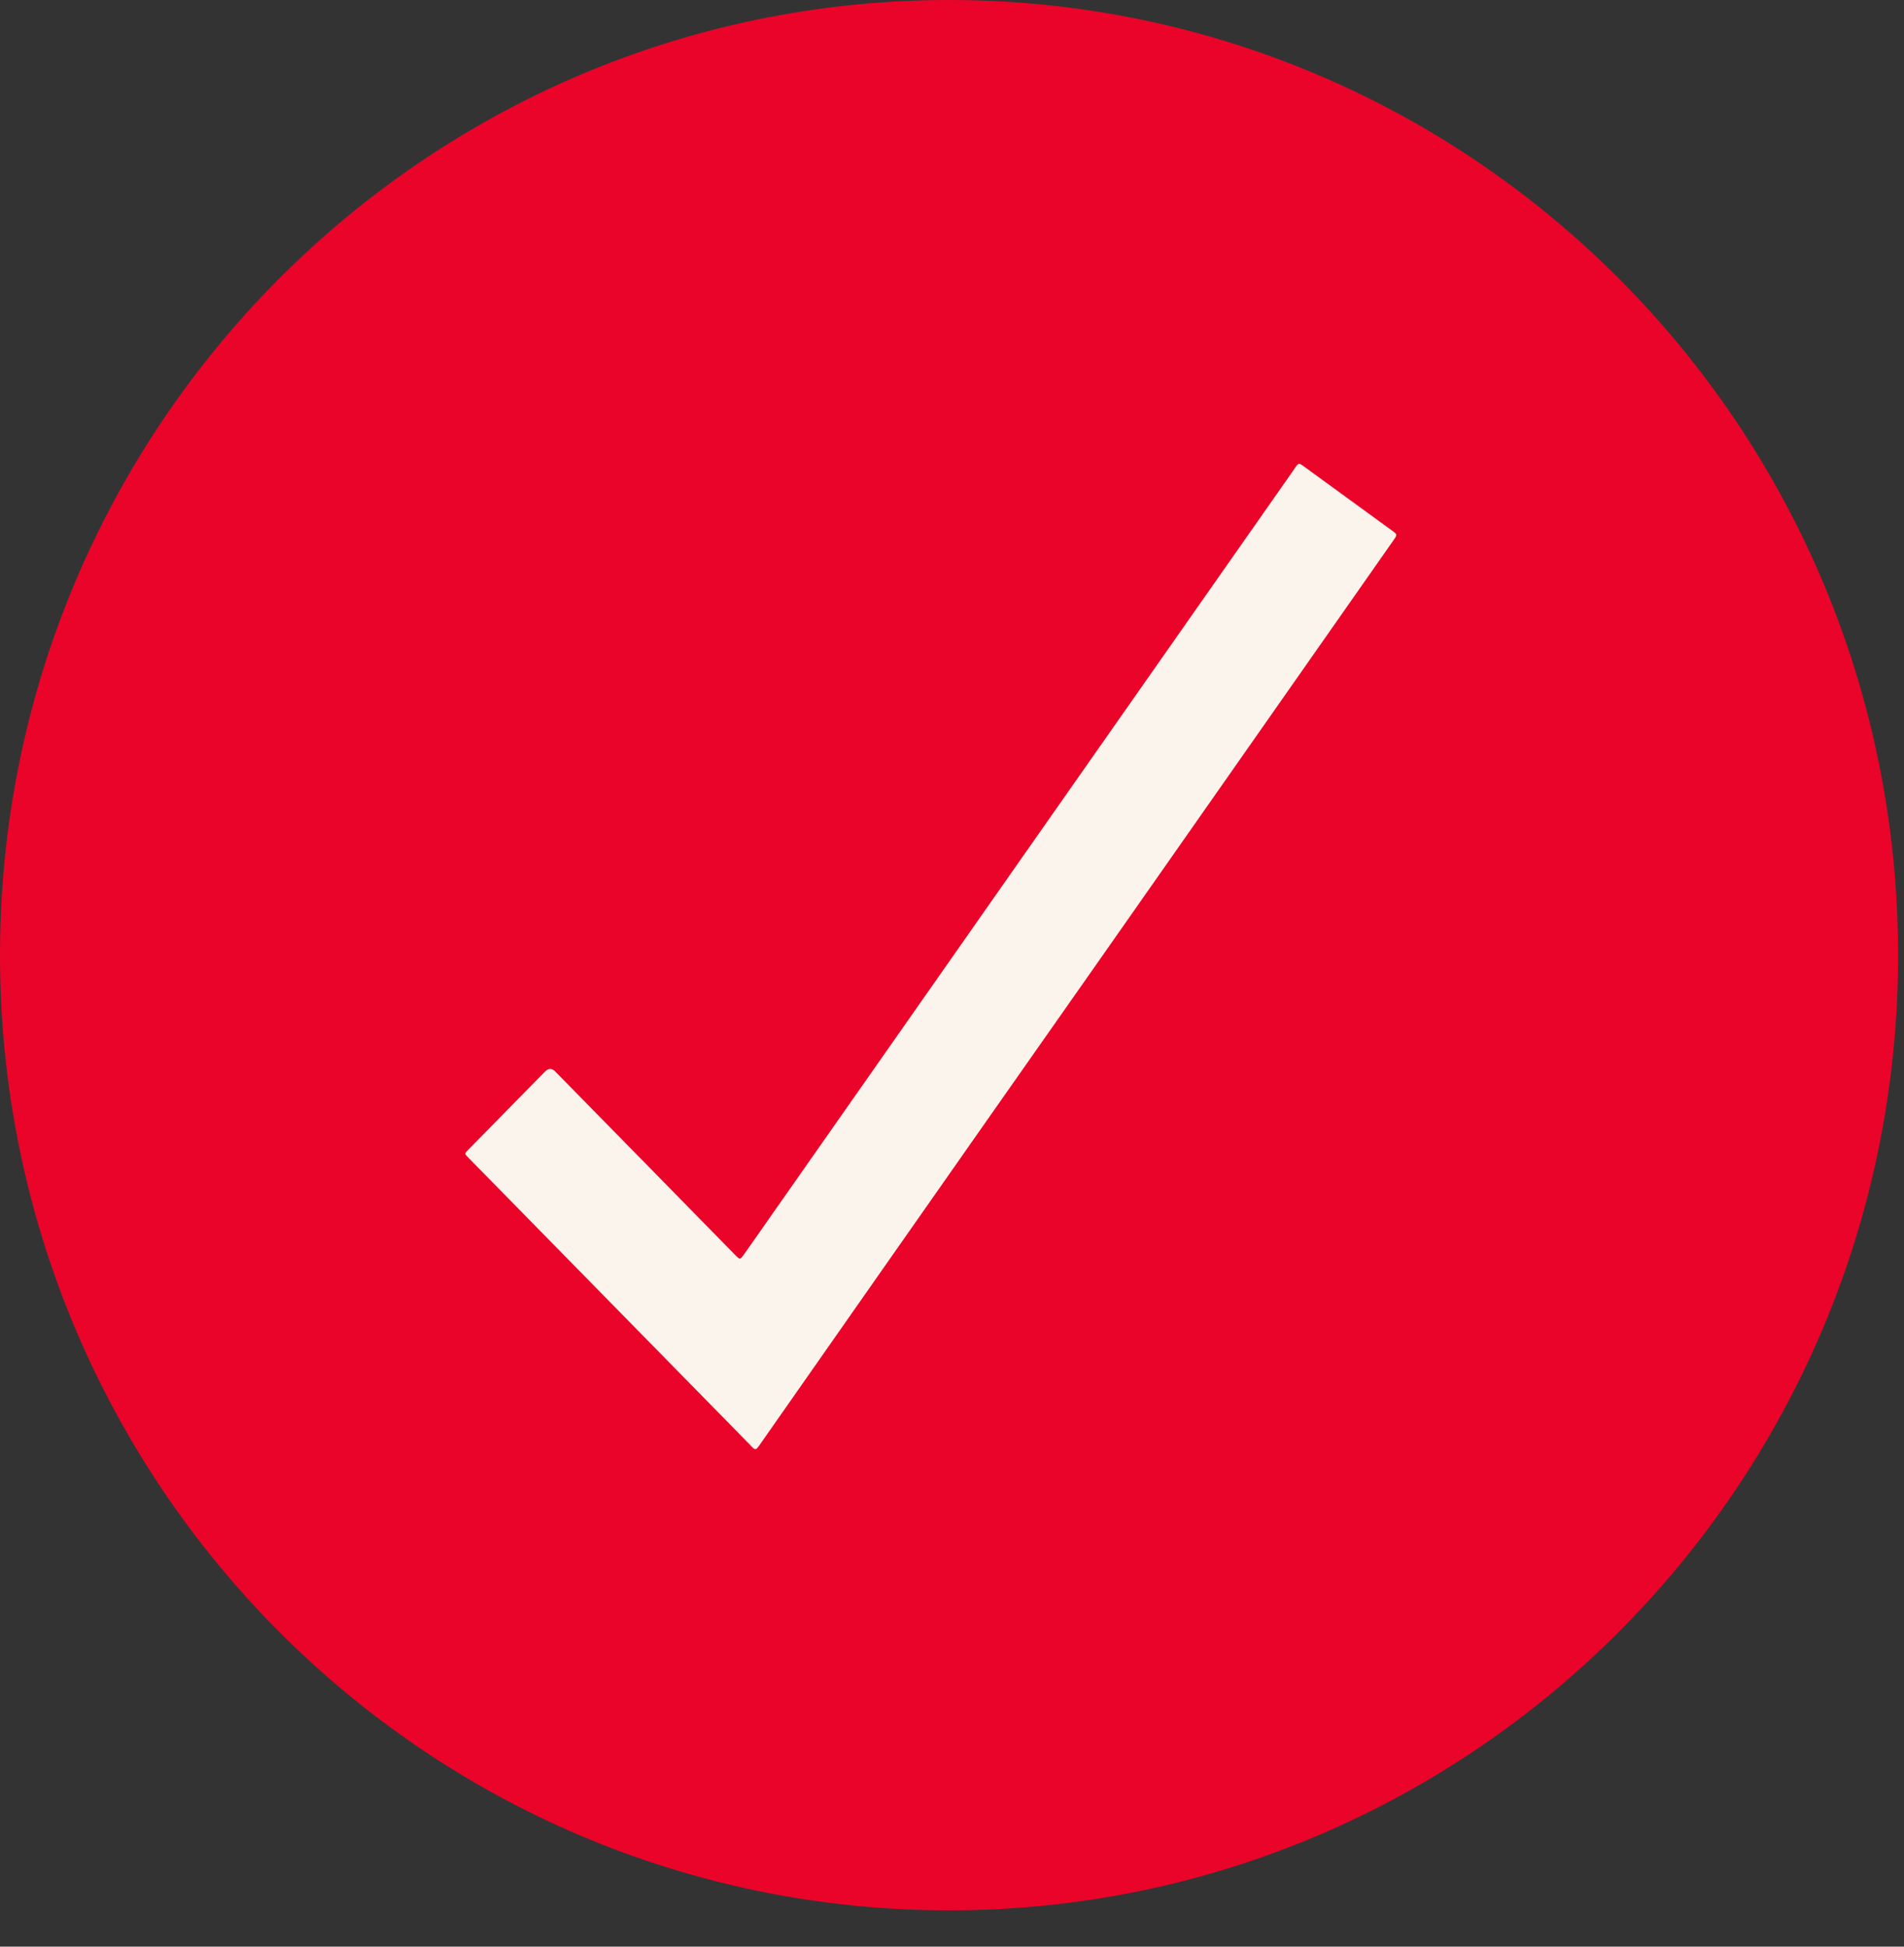 <svg width="45" height="46" viewBox="0 0 45 46" fill="none" xmlns="http://www.w3.org/2000/svg">
<rect x="0" y="0" width="45" height="46" fill="#333333" stroke="none"/>
<path d="M43.11 22.571C43.11 34.08 33.841 43.392 22.43 43.392C11.019 43.392 1.75 34.08 1.75 22.571C1.75 11.062 11.019 1.75 22.43 1.75C33.841 1.75 43.11 11.062 43.11 22.571Z" fill="#EA0429" stroke="#EA0429" stroke-width="3.5"/>
<path d="M17.845 34.246C17.845 34.246 17.821 34.234 17.809 34.226C17.781 34.201 17.757 34.172 17.729 34.144C15.521 31.894 13.312 29.644 11.103 27.39C10.963 27.247 10.967 27.271 11.107 27.128C11.697 26.527 12.29 25.926 12.879 25.324C12.963 25.238 13.047 25.238 13.127 25.324C14.542 26.764 15.953 28.204 17.364 29.644C17.493 29.771 17.481 29.783 17.597 29.624C18.783 27.93 19.966 26.241 21.152 24.551C22.335 22.862 23.517 21.176 24.7 19.487C25.842 17.859 26.984 16.231 28.127 14.598C28.936 13.445 29.742 12.291 30.552 11.138C30.712 10.904 30.672 10.921 30.897 11.08C31.562 11.563 32.227 12.05 32.893 12.533C33.029 12.631 33.029 12.631 32.929 12.774C31.41 14.942 29.895 17.106 28.375 19.274C26.736 21.614 25.093 23.958 23.449 26.298C21.621 28.908 19.789 31.518 17.962 34.132C17.942 34.164 17.918 34.193 17.893 34.222C17.885 34.234 17.869 34.246 17.845 34.242V34.246Z" fill="#FBF4ED"/>
</svg>
